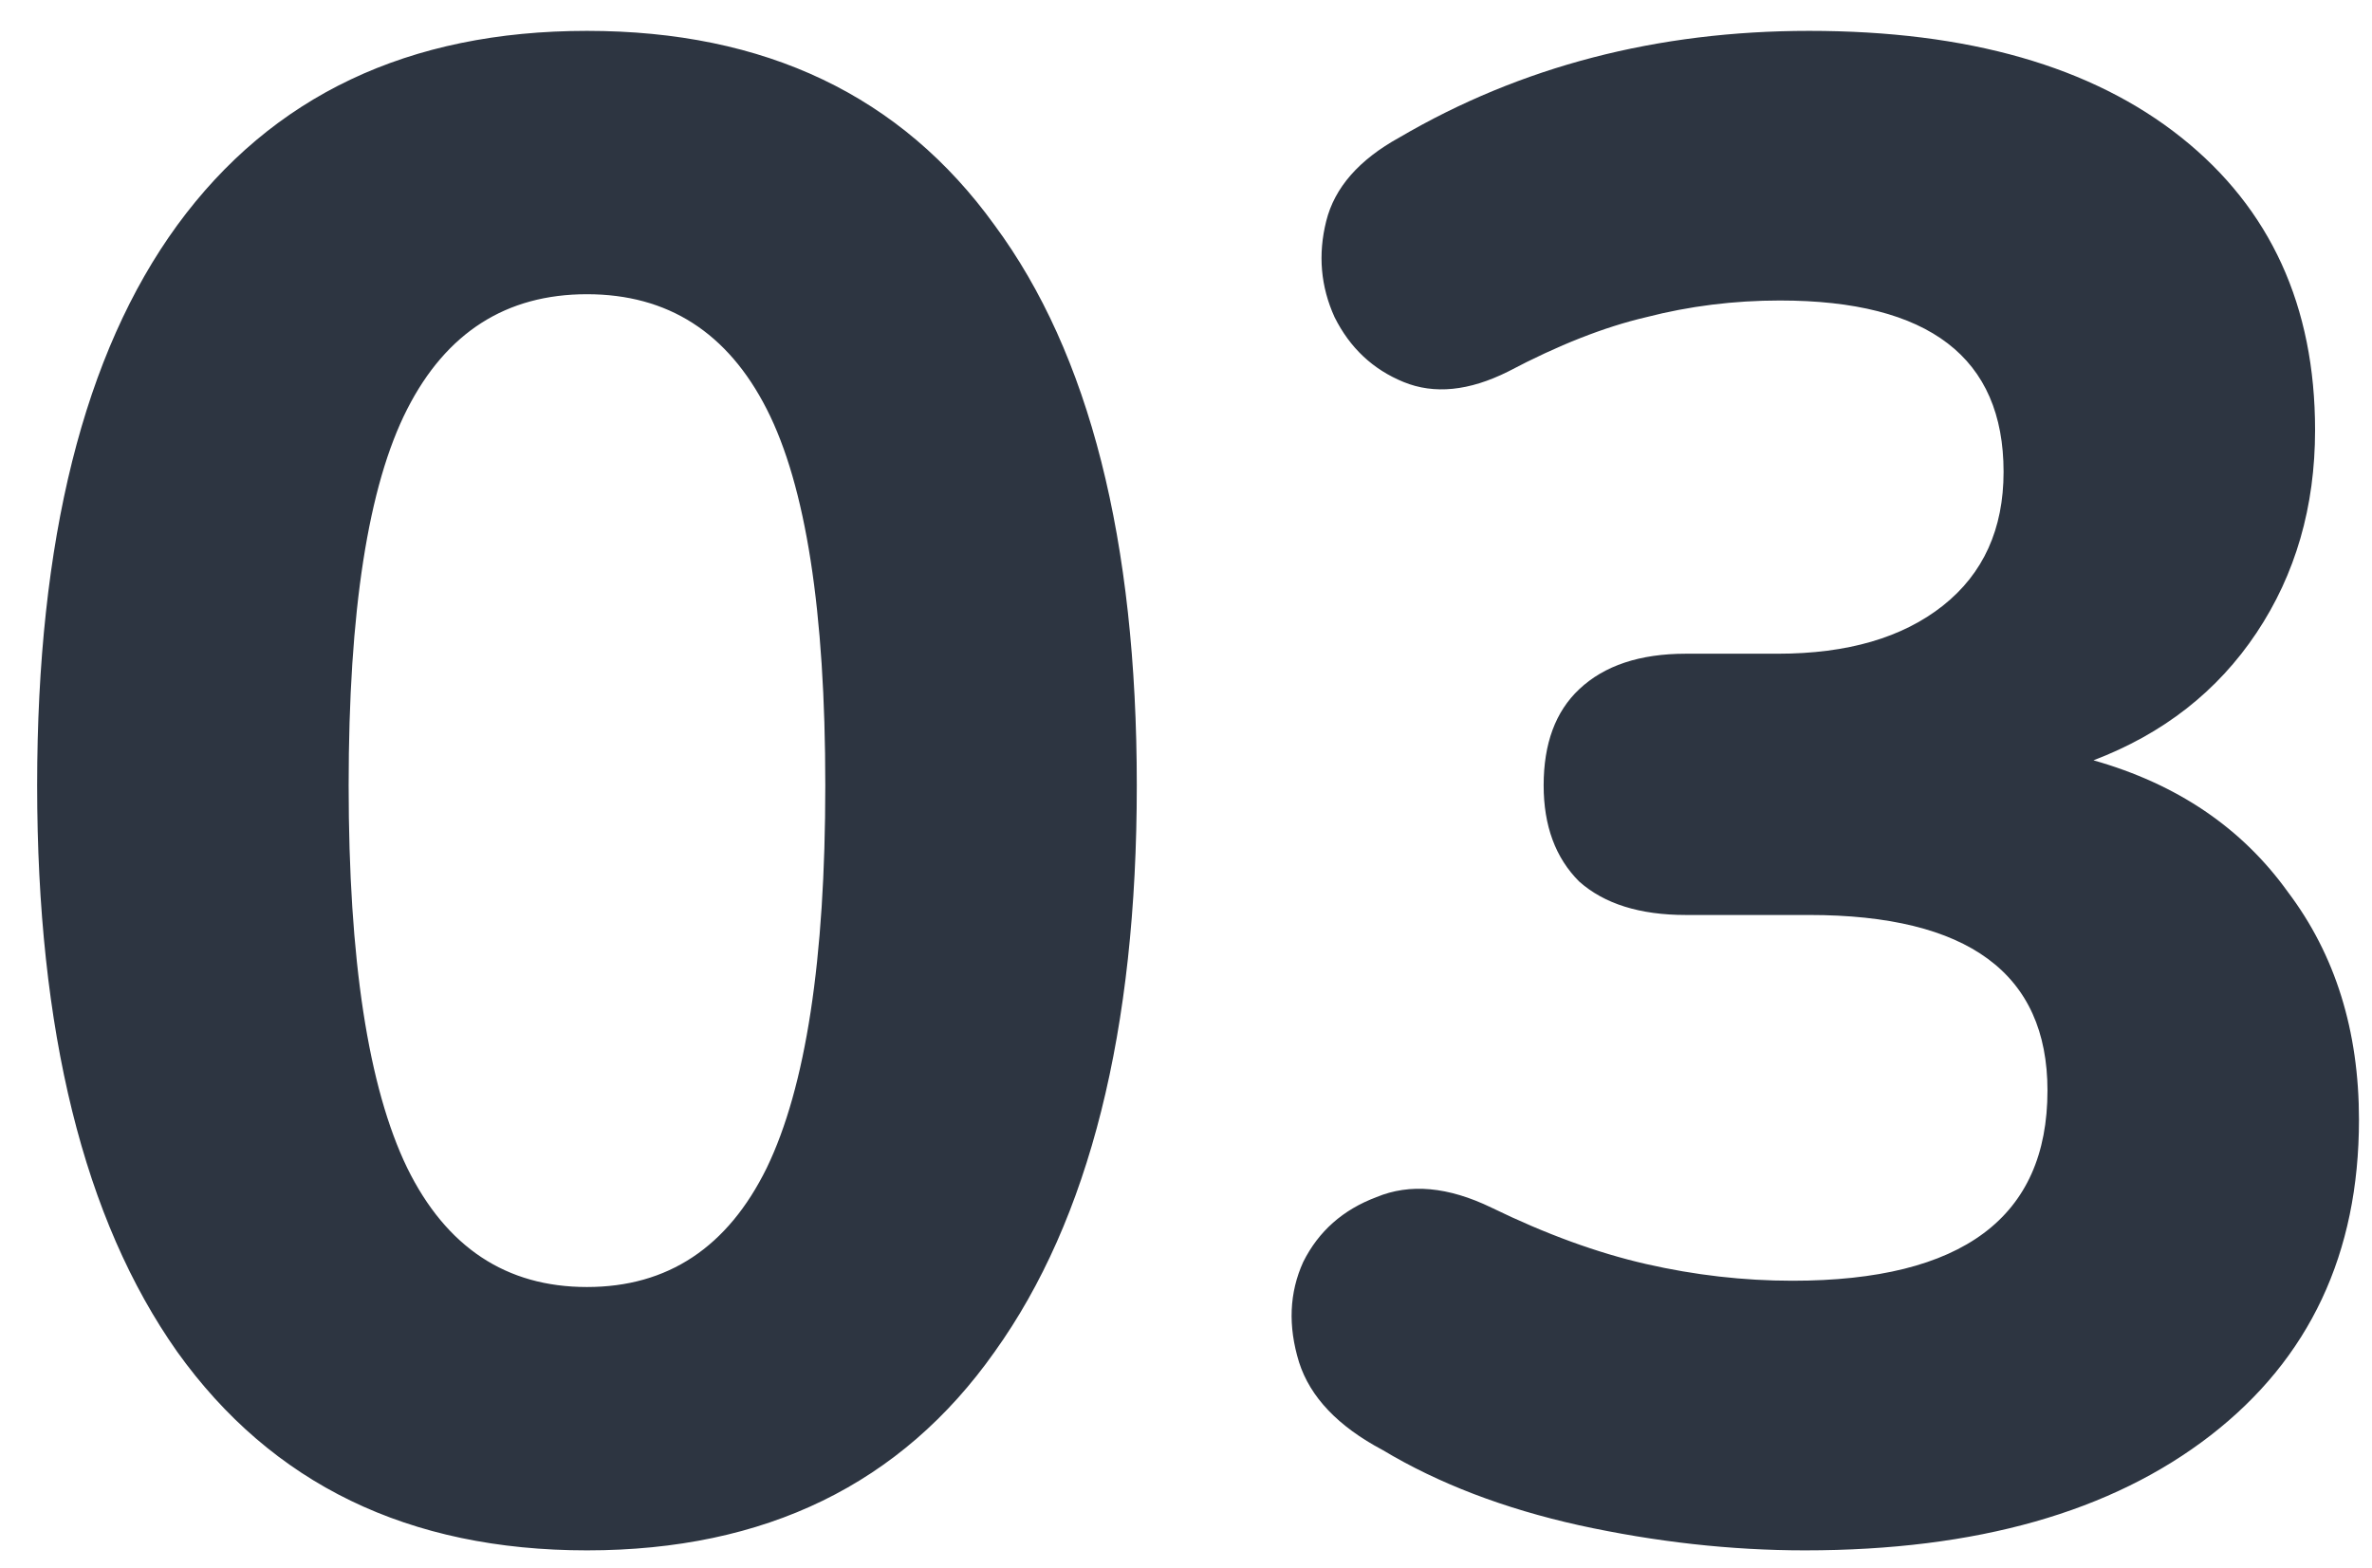 <?xml version="1.0" encoding="UTF-8"?> <svg xmlns="http://www.w3.org/2000/svg" width="59" height="39" viewBox="0 0 59 39" fill="none"><path d="M14.6 38.572C10.163 38.572 6.765 36.925 4.408 33.632C2.085 30.339 0.924 25.641 0.924 19.54C0.924 13.439 2.085 8.793 4.408 5.604C6.765 2.38 10.163 0.768 14.6 0.768C19.037 0.768 22.417 2.38 24.74 5.604C27.097 8.793 28.276 13.439 28.276 19.54C28.276 25.641 27.097 30.339 24.74 33.632C22.417 36.925 19.037 38.572 14.6 38.572ZM14.6 32.02C16.611 32.02 18.101 31.032 19.072 29.056C20.043 27.045 20.528 23.873 20.528 19.54C20.528 15.207 20.043 12.087 19.072 10.18C18.101 8.273 16.611 7.32 14.6 7.32C12.589 7.32 11.099 8.273 10.128 10.18C9.157 12.087 8.672 15.207 8.672 19.54C8.672 23.873 9.157 27.045 10.128 29.056C11.099 31.032 12.589 32.02 14.6 32.02ZM44.896 38.572C43.058 38.572 41.186 38.364 39.28 37.948C37.408 37.532 35.778 36.908 34.392 36.076C33.282 35.487 32.589 34.759 32.312 33.892C32.034 32.991 32.069 32.159 32.416 31.396C32.797 30.633 33.404 30.096 34.236 29.784C35.068 29.437 36.021 29.524 37.096 30.044C38.448 30.703 39.73 31.171 40.944 31.448C42.157 31.725 43.37 31.864 44.584 31.864C48.813 31.864 50.928 30.287 50.928 27.132C50.928 24.22 48.952 22.764 45 22.764H41.932C40.788 22.764 39.904 22.487 39.28 21.932C38.69 21.343 38.396 20.545 38.396 19.54C38.396 18.5 38.69 17.703 39.28 17.148C39.904 16.559 40.788 16.264 41.932 16.264H44.22C45.953 16.264 47.322 15.865 48.328 15.068C49.333 14.271 49.836 13.161 49.836 11.74C49.836 8.897 47.981 7.476 44.272 7.476C43.128 7.476 42.018 7.615 40.944 7.892C39.904 8.135 38.76 8.585 37.512 9.244C36.541 9.729 35.674 9.816 34.912 9.504C34.149 9.192 33.577 8.655 33.196 7.892C32.849 7.129 32.78 6.332 32.988 5.5C33.196 4.668 33.802 3.975 34.808 3.42C37.824 1.652 41.221 0.768 45 0.768C48.952 0.768 52.037 1.652 54.256 3.42C56.474 5.188 57.584 7.615 57.584 10.7C57.584 12.607 57.098 14.288 56.128 15.744C55.157 17.2 53.805 18.257 52.072 18.916C54.152 19.505 55.764 20.597 56.908 22.192C58.086 23.752 58.676 25.641 58.676 27.86C58.676 31.188 57.445 33.805 54.984 35.712C52.522 37.619 49.16 38.572 44.896 38.572Z" fill="#2D3541"></path></svg> 